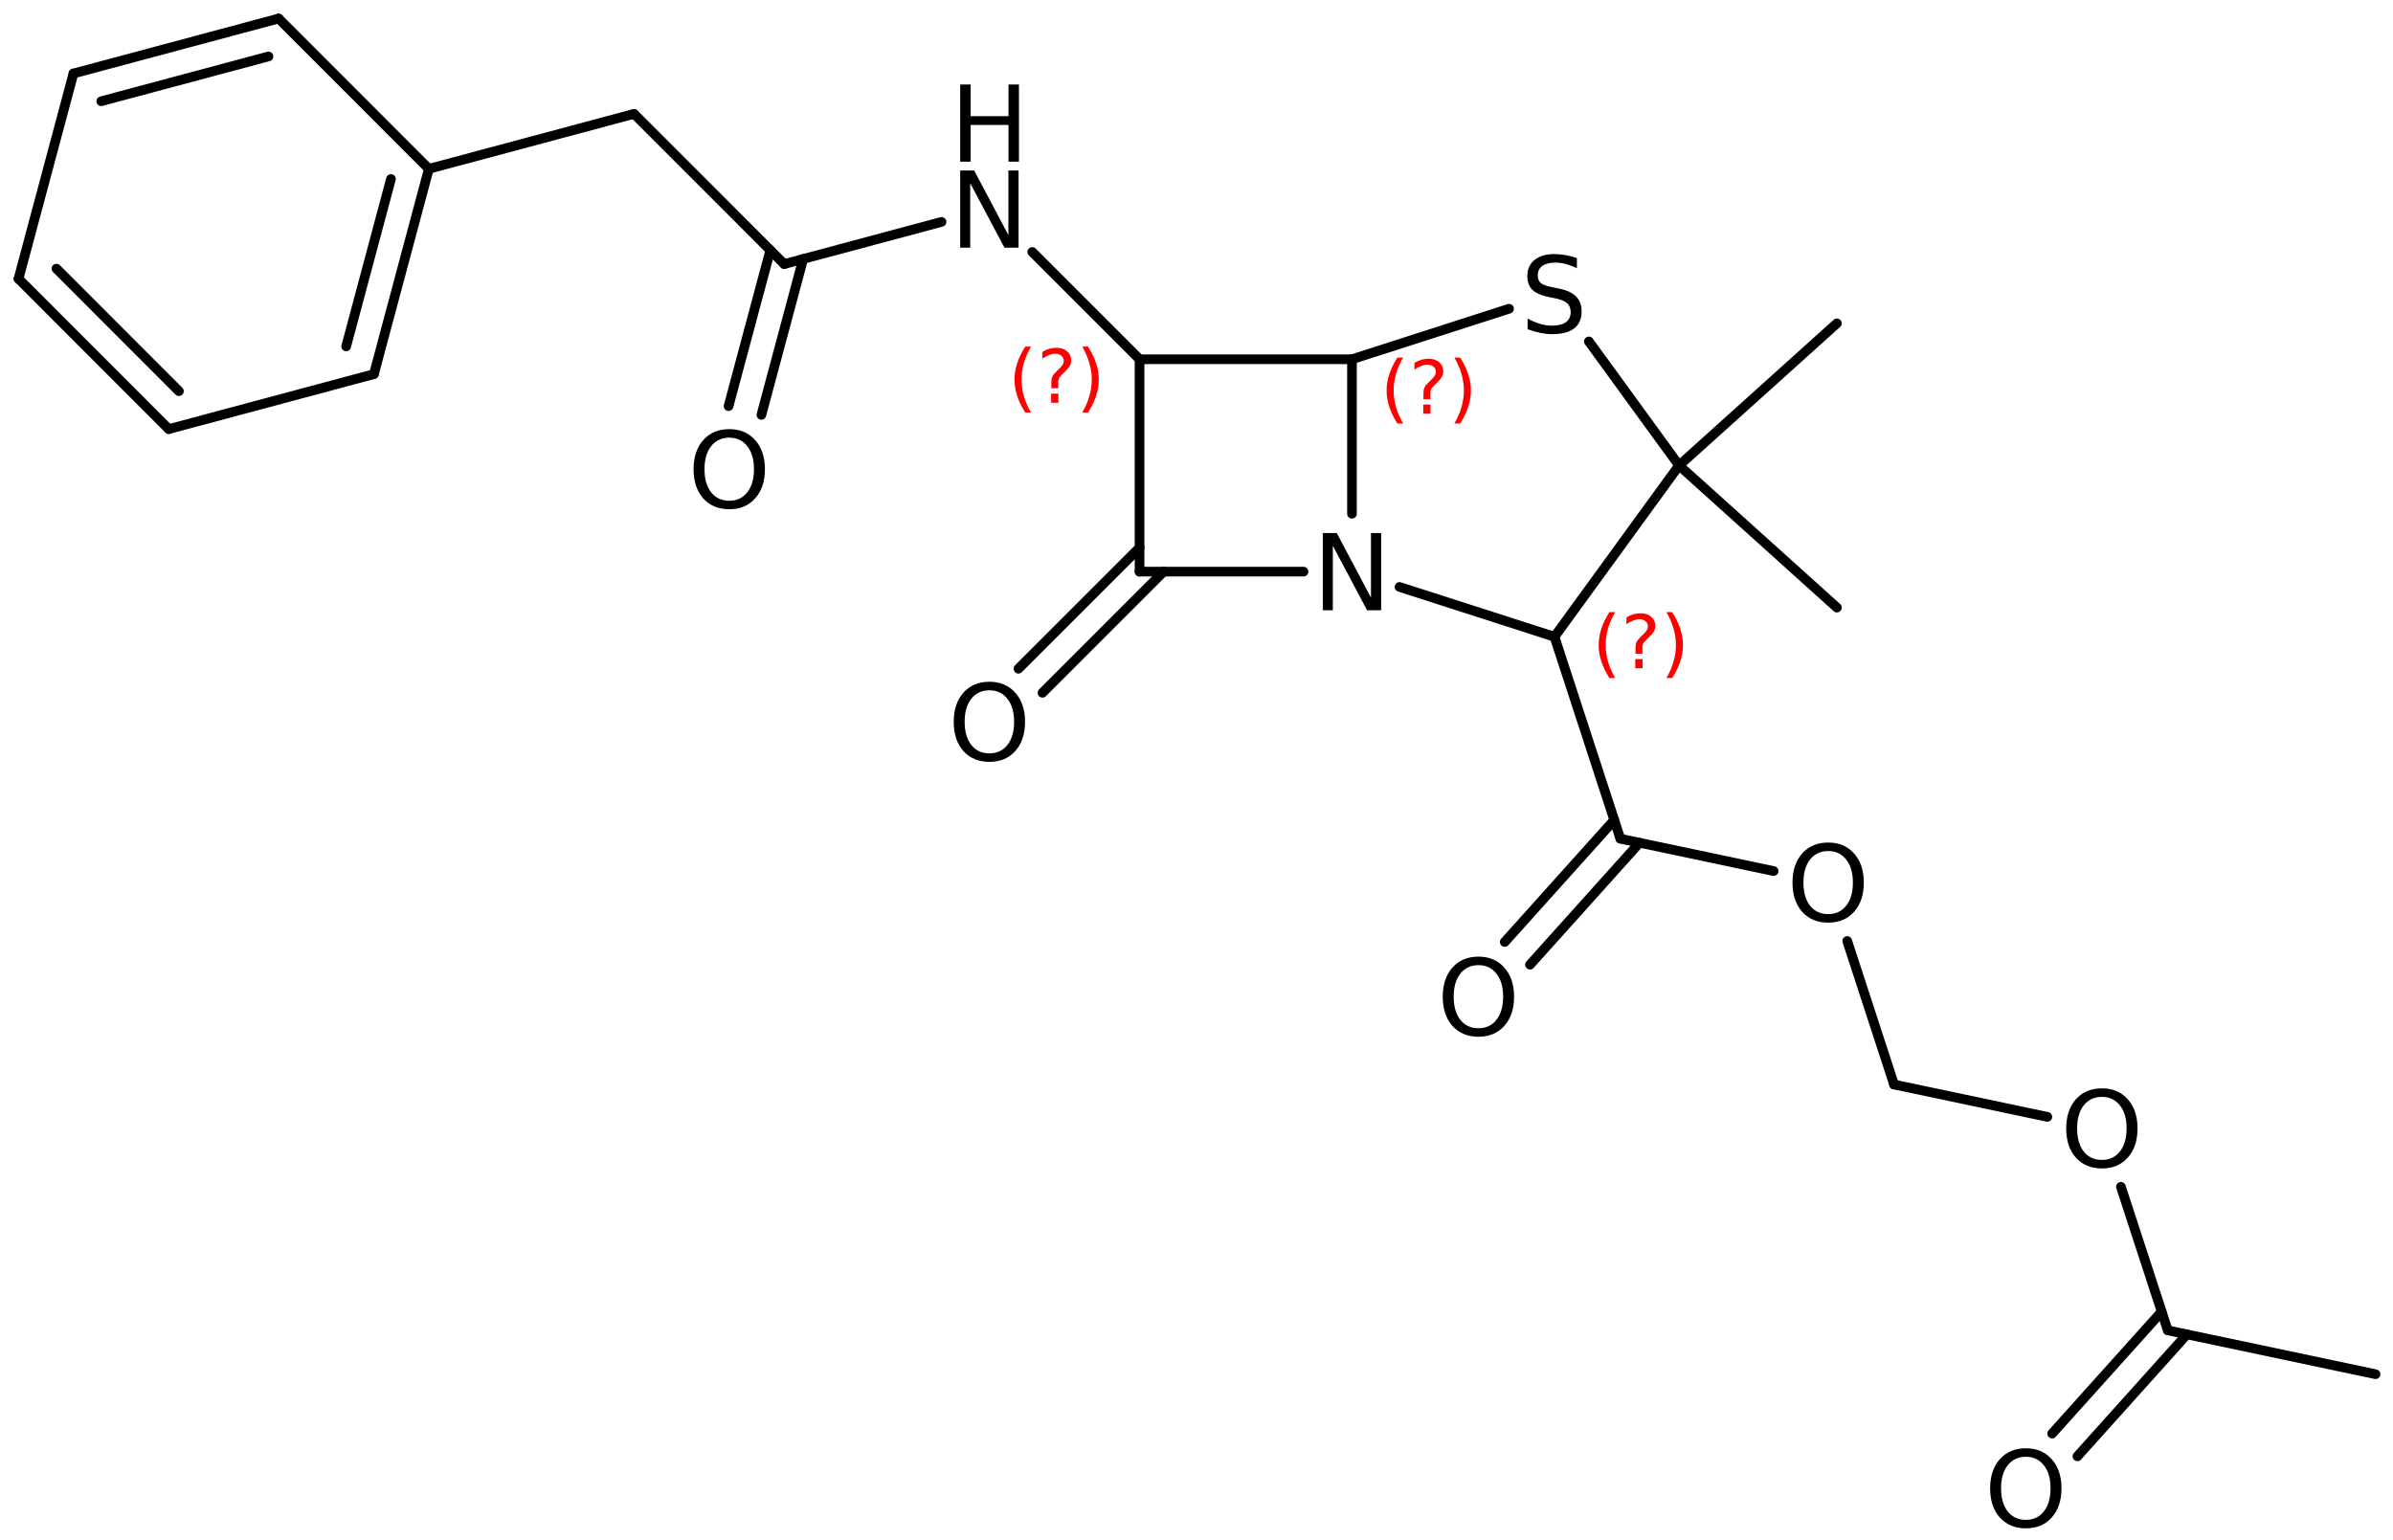 <?xml version='1.0' encoding='UTF-8'?>
<!DOCTYPE svg PUBLIC "-//W3C//DTD SVG 1.1//EN" "http://www.w3.org/Graphics/SVG/1.1/DTD/svg11.dtd">
<svg version='1.2' xmlns='http://www.w3.org/2000/svg' xmlns:xlink='http://www.w3.org/1999/xlink' width='114.466mm' height='73.673mm' viewBox='0 0 114.466 73.673'>
  <desc>Generated by the Chemistry Development Kit (http://github.com/cdk)</desc>
  <g stroke-linecap='round' stroke-linejoin='round' stroke='#000000' stroke-width='.462' fill='#000000'>
    <rect x='.0' y='.0' width='115.0' height='74.0' fill='#FFFFFF' stroke='none'/>
    <g id='mol1' class='mol'>
      <line id='mol1bnd1' class='bond' x1='113.632' y1='65.739' x2='103.692' y2='63.639'/>
      <g id='mol1bnd2' class='bond'>
        <line x1='104.61' y1='63.833' x2='99.37' y2='69.667'/>
        <line x1='103.4' y1='62.747' x2='98.161' y2='68.58'/>
      </g>
      <line id='mol1bnd3' class='bond' x1='103.692' y1='63.639' x2='101.452' y2='56.774'/>
      <line id='mol1bnd4' class='bond' x1='97.931' y1='53.429' x2='90.599' y2='51.88'/>
      <line id='mol1bnd5' class='bond' x1='90.599' y1='51.88' x2='88.36' y2='45.015'/>
      <line id='mol1bnd6' class='bond' x1='84.839' y1='41.67' x2='77.507' y2='40.121'/>
      <g id='mol1bnd7' class='bond'>
        <line x1='78.426' y1='40.315' x2='73.186' y2='46.149'/>
        <line x1='77.216' y1='39.228' x2='71.977' y2='45.062'/>
      </g>
      <line id='mol1bnd8' class='bond' x1='77.507' y1='40.121' x2='74.356' y2='30.462'/>
      <line id='mol1bnd9' class='bond' x1='74.356' y1='30.462' x2='80.316' y2='22.266'/>
      <line id='mol1bnd10' class='bond' x1='80.316' y1='22.266' x2='76.001' y2='16.333'/>
      <line id='mol1bnd11' class='bond' x1='72.183' y1='14.769' x2='64.67' y2='17.186'/>
      <line id='mol1bnd12' class='bond' x1='64.67' y1='17.186' x2='64.67' y2='24.577'/>
      <line id='mol1bnd13' class='bond' x1='74.356' y1='30.462' x2='66.945' y2='28.078'/>
      <line id='mol1bnd14' class='bond' x1='62.351' y1='27.346' x2='54.51' y2='27.346'/>
      <g id='mol1bnd15' class='bond'>
        <line x1='55.66' y1='27.346' x2='49.866' y2='33.14'/>
        <line x1='54.51' y1='26.197' x2='48.716' y2='31.99'/>
      </g>
      <line id='mol1bnd16' class='bond' x1='54.51' y1='27.346' x2='54.51' y2='17.186'/>
      <line id='mol1bnd17' class='bond' x1='64.67' y1='17.186' x2='54.51' y2='17.186'/>
      <line id='mol1bnd18' class='bond' x1='54.51' y1='17.186' x2='49.377' y2='12.053'/>
      <line id='mol1bnd19' class='bond' x1='45.038' y1='10.615' x2='37.512' y2='12.632'/>
      <g id='mol1bnd20' class='bond'>
        <line x1='38.419' y1='12.389' x2='36.42' y2='19.848'/>
        <line x1='36.848' y1='11.968' x2='34.85' y2='19.427'/>
      </g>
      <line id='mol1bnd21' class='bond' x1='37.512' y1='12.632' x2='30.328' y2='5.447'/>
      <line id='mol1bnd22' class='bond' x1='30.328' y1='5.447' x2='20.514' y2='8.077'/>
      <g id='mol1bnd23' class='bond'>
        <line x1='17.886' y1='17.897' x2='20.514' y2='8.077'/>
        <line x1='16.559' y1='16.57' x2='18.701' y2='8.563'/>
      </g>
      <line id='mol1bnd24' class='bond' x1='17.886' y1='17.897' x2='8.072' y2='20.527'/>
      <g id='mol1bnd25' class='bond'>
        <line x1='.886' y1='13.336' x2='8.072' y2='20.527'/>
        <line x1='2.699' y1='12.85' x2='8.558' y2='18.713'/>
      </g>
      <line id='mol1bnd26' class='bond' x1='.886' y1='13.336' x2='3.514' y2='3.516'/>
      <g id='mol1bnd27' class='bond'>
        <line x1='13.328' y1='.886' x2='3.514' y2='3.516'/>
        <line x1='12.842' y1='2.7' x2='4.842' y2='4.843'/>
      </g>
      <line id='mol1bnd28' class='bond' x1='20.514' y1='8.077' x2='13.328' y2='.886'/>
      <line id='mol1bnd29' class='bond' x1='80.316' y1='22.266' x2='87.866' y2='29.066'/>
      <line id='mol1bnd30' class='bond' x1='80.316' y1='22.266' x2='87.866' y2='15.467'/>
      <path id='mol1atm3' class='atom' d='M96.905 69.689q-.547 .0 -.869 .408q-.317 .401 -.317 1.101q.0 .699 .317 1.107q.322 .401 .869 .401q.542 -.0 .858 -.401q.322 -.408 .322 -1.107q.0 -.7 -.322 -1.101q-.316 -.408 -.858 -.408zM96.905 69.282q.773 -.0 1.235 .523q.469 .523 .469 1.393q-.0 .875 -.469 1.398q-.462 .517 -1.235 .517q-.778 .0 -1.246 -.517q-.463 -.523 -.463 -1.398q.0 -.87 .463 -1.393q.468 -.523 1.246 -.523z' stroke='none'/>
      <path id='mol1atm4' class='atom' d='M100.543 52.472q-.547 -.0 -.87 .407q-.316 .401 -.316 1.101q.0 .699 .316 1.107q.323 .401 .87 .401q.541 .0 .858 -.401q.322 -.408 .322 -1.107q.0 -.7 -.322 -1.101q-.317 -.407 -.858 -.407zM100.543 52.064q.773 .0 1.235 .523q.468 .523 .468 1.393q.0 .876 -.468 1.399q-.462 .517 -1.235 .517q-.778 -.0 -1.247 -.517q-.462 -.523 -.462 -1.399q-.0 -.87 .462 -1.393q.469 -.523 1.247 -.523z' stroke='none'/>
      <path id='mol1atm6' class='atom' d='M87.451 40.712q-.547 .0 -.87 .408q-.316 .401 -.316 1.101q-.0 .699 .316 1.107q.323 .401 .87 .401q.541 .0 .858 -.401q.322 -.408 .322 -1.107q.0 -.7 -.322 -1.101q-.317 -.408 -.858 -.408zM87.451 40.305q.772 -.0 1.235 .523q.468 .523 .468 1.393q.0 .876 -.468 1.399q-.463 .517 -1.235 .517q-.779 -.0 -1.247 -.517q-.462 -.523 -.462 -1.399q-.0 -.87 .462 -1.393q.468 -.523 1.247 -.523z' stroke='none'/>
      <path id='mol1atm8' class='atom' d='M70.721 46.171q-.547 .0 -.869 .408q-.317 .401 -.317 1.1q.0 .7 .317 1.107q.322 .402 .869 .402q.542 -.0 .858 -.402q.322 -.407 .322 -1.107q.0 -.699 -.322 -1.1q-.316 -.408 -.858 -.408zM70.721 45.763q.773 .0 1.235 .524q.468 .523 .468 1.392q.0 .876 -.468 1.399q-.462 .517 -1.235 .517q-.778 .0 -1.247 -.517q-.462 -.523 -.462 -1.399q.0 -.869 .462 -1.392q.469 -.524 1.247 -.524z' stroke='none'/>
      <path id='mol1atm11' class='atom' d='M75.429 12.343v.487q-.279 -.134 -.535 -.201q-.249 -.067 -.486 -.067q-.408 -.0 -.633 .158q-.219 .158 -.219 .45q.0 .244 .146 .371q.152 .122 .56 .201l.304 .061q.553 .109 .821 .377q.268 .268 .268 .718q-.0 .535 -.359 .815q-.359 .273 -1.059 .273q-.261 .0 -.559 -.06q-.292 -.061 -.608 -.177v-.511q.304 .171 .596 .256q.292 .085 .571 .085q.432 -.0 .663 -.164q.231 -.171 .231 -.481q.0 -.274 -.17 -.426q-.164 -.152 -.541 -.231l-.304 -.061q-.56 -.109 -.809 -.346q-.25 -.238 -.25 -.657q.0 -.493 .341 -.773q.347 -.286 .955 -.286q.255 .0 .523 .049q.274 .049 .553 .14z' stroke='none'/>
      <path id='mol1atm13' class='atom' d='M63.274 25.5h.669l1.636 3.09v-3.09h.487v3.692h-.675l-1.636 -3.084v3.084h-.481v-3.692z' stroke='none'/>
      <path id='mol1atm15' class='atom' d='M47.329 33.022q-.548 -.0 -.87 .407q-.316 .402 -.316 1.101q-.0 .7 .316 1.107q.322 .402 .87 .402q.541 -.0 .858 -.402q.322 -.407 .322 -1.107q-.0 -.699 -.322 -1.101q-.317 -.407 -.858 -.407zM47.329 32.614q.772 .0 1.235 .523q.468 .524 .468 1.393q-.0 .876 -.468 1.399q-.463 .517 -1.235 .517q-.779 .0 -1.247 -.517q-.462 -.523 -.462 -1.399q-.0 -.869 .462 -1.393q.468 -.523 1.247 -.523z' stroke='none'/>
      <g id='mol1atm17' class='atom'>
        <path d='M45.93 8.156h.669l1.636 3.09v-3.09h.487v3.692h-.675l-1.637 -3.084v3.084h-.48v-3.692z' stroke='none'/>
        <path d='M45.93 4.042h.499v1.515h1.812v-1.515h.499v3.692h-.499v-1.757h-1.812v1.757h-.499v-3.692z' stroke='none'/>
      </g>
      <path id='mol1atm19' class='atom' d='M34.886 20.937q-.548 -.0 -.87 .407q-.317 .402 -.317 1.101q.0 .7 .317 1.107q.322 .402 .87 .402q.541 -.0 .857 -.402q.322 -.407 .322 -1.107q.0 -.699 -.322 -1.101q-.316 -.407 -.857 -.407zM34.886 20.529q.772 .0 1.234 .523q.469 .524 .469 1.393q-.0 .876 -.469 1.399q-.462 .517 -1.234 .517q-.779 .0 -1.247 -.517q-.463 -.523 -.463 -1.399q.0 -.869 .463 -1.393q.468 -.523 1.247 -.523z' stroke='none'/>
      <path d='M77.261 29.281q-.23 .396 -.345 .787q-.111 .388 -.111 .788q.0 .4 .111 .792q.115 .392 .345 .788h-.277q-.26 -.409 -.387 -.801q-.128 -.391 -.128 -.779q-.0 -.387 .128 -.775q.127 -.391 .387 -.8h.277zM78.221 31.529h.349v.438h-.349v-.438zM78.562 31.273h-.332v-.264q-.0 -.178 .047 -.289q.051 -.111 .208 -.26l.154 -.153q.097 -.094 .14 -.175q.047 -.081 .047 -.166q-.0 -.153 -.115 -.247q-.111 -.098 -.298 -.098q-.136 .0 -.294 .064q-.153 .06 -.319 .175v-.328q.162 -.098 .328 -.145q.166 -.051 .344 -.051q.32 .0 .511 .17q.196 .167 .196 .443q.0 .132 -.064 .251q-.063 .115 -.217 .264l-.153 .149q-.081 .081 -.115 .128q-.034 .047 -.047 .09q-.013 .038 -.017 .089q-.004 .051 -.004 .141v.212zM79.71 29.281h.276q.26 .409 .388 .8q.128 .388 .128 .775q-.0 .388 -.128 .779q-.128 .392 -.388 .801h-.276q.23 -.396 .34 -.788q.115 -.392 .115 -.792q.0 -.4 -.115 -.788q-.11 -.391 -.34 -.787z' stroke='none' fill='#FF0000'/>
      <path d='M67.119 17.105q-.23 .396 -.345 .787q-.111 .388 -.111 .788q.0 .4 .111 .792q.115 .392 .345 .788h-.277q-.26 -.409 -.387 -.801q-.128 -.392 -.128 -.779q-.0 -.387 .128 -.775q.127 -.392 .387 -.8h.277zM68.079 19.353h.349v.438h-.349v-.438zM68.42 19.097h-.332v-.264q-.0 -.179 .047 -.289q.051 -.111 .208 -.26l.153 -.153q.098 -.094 .141 -.175q.047 -.081 .047 -.166q-.0 -.153 -.115 -.247q-.111 -.098 -.298 -.098q-.136 .0 -.294 .064q-.153 .06 -.319 .175v-.328q.162 -.098 .328 -.145q.166 -.051 .344 -.051q.32 .0 .511 .17q.196 .166 .196 .443q.0 .132 -.064 .251q-.064 .115 -.217 .264l-.153 .149q-.081 .081 -.115 .128q-.034 .047 -.047 .089q-.013 .039 -.017 .09q-.004 .051 -.004 .14v.213zM69.568 17.105h.276q.26 .408 .388 .8q.128 .388 .128 .775q-.0 .387 -.128 .779q-.128 .392 -.388 .801h-.276q.23 -.396 .34 -.788q.115 -.392 .115 -.792q.0 -.4 -.115 -.788q-.11 -.391 -.34 -.787z' stroke='none' fill='#FF0000'/>
      <path d='M49.319 16.581q-.23 .396 -.345 .787q-.111 .388 -.111 .788q-.0 .4 .111 .792q.115 .392 .345 .788h-.277q-.26 -.409 -.388 -.801q-.127 -.392 -.127 -.779q-.0 -.387 .127 -.775q.128 -.392 .388 -.8h.277zM50.279 18.829h.349v.438h-.349v-.438zM50.62 18.573h-.332v-.264q-.0 -.179 .046 -.289q.051 -.111 .209 -.26l.153 -.153q.098 -.094 .141 -.175q.047 -.081 .047 -.166q-.0 -.153 -.115 -.247q-.111 -.098 -.298 -.098q-.137 .0 -.294 .064q-.153 .06 -.32 .175v-.328q.162 -.098 .328 -.145q.166 -.051 .345 -.051q.32 .0 .511 .17q.196 .166 .196 .443q-.0 .132 -.064 .251q-.064 .115 -.217 .264l-.153 .149q-.081 .081 -.115 .128q-.034 .047 -.047 .089q-.013 .039 -.017 .09q-.004 .051 -.004 .14v.213zM51.767 16.581h.277q.26 .408 .388 .8q.127 .388 .127 .775q.0 .387 -.127 .779q-.128 .392 -.388 .801h-.277q.23 -.396 .341 -.788q.115 -.392 .115 -.792q.0 -.4 -.115 -.788q-.111 -.391 -.341 -.787z' stroke='none' fill='#FF0000'/>
    </g>
  </g>
</svg>
